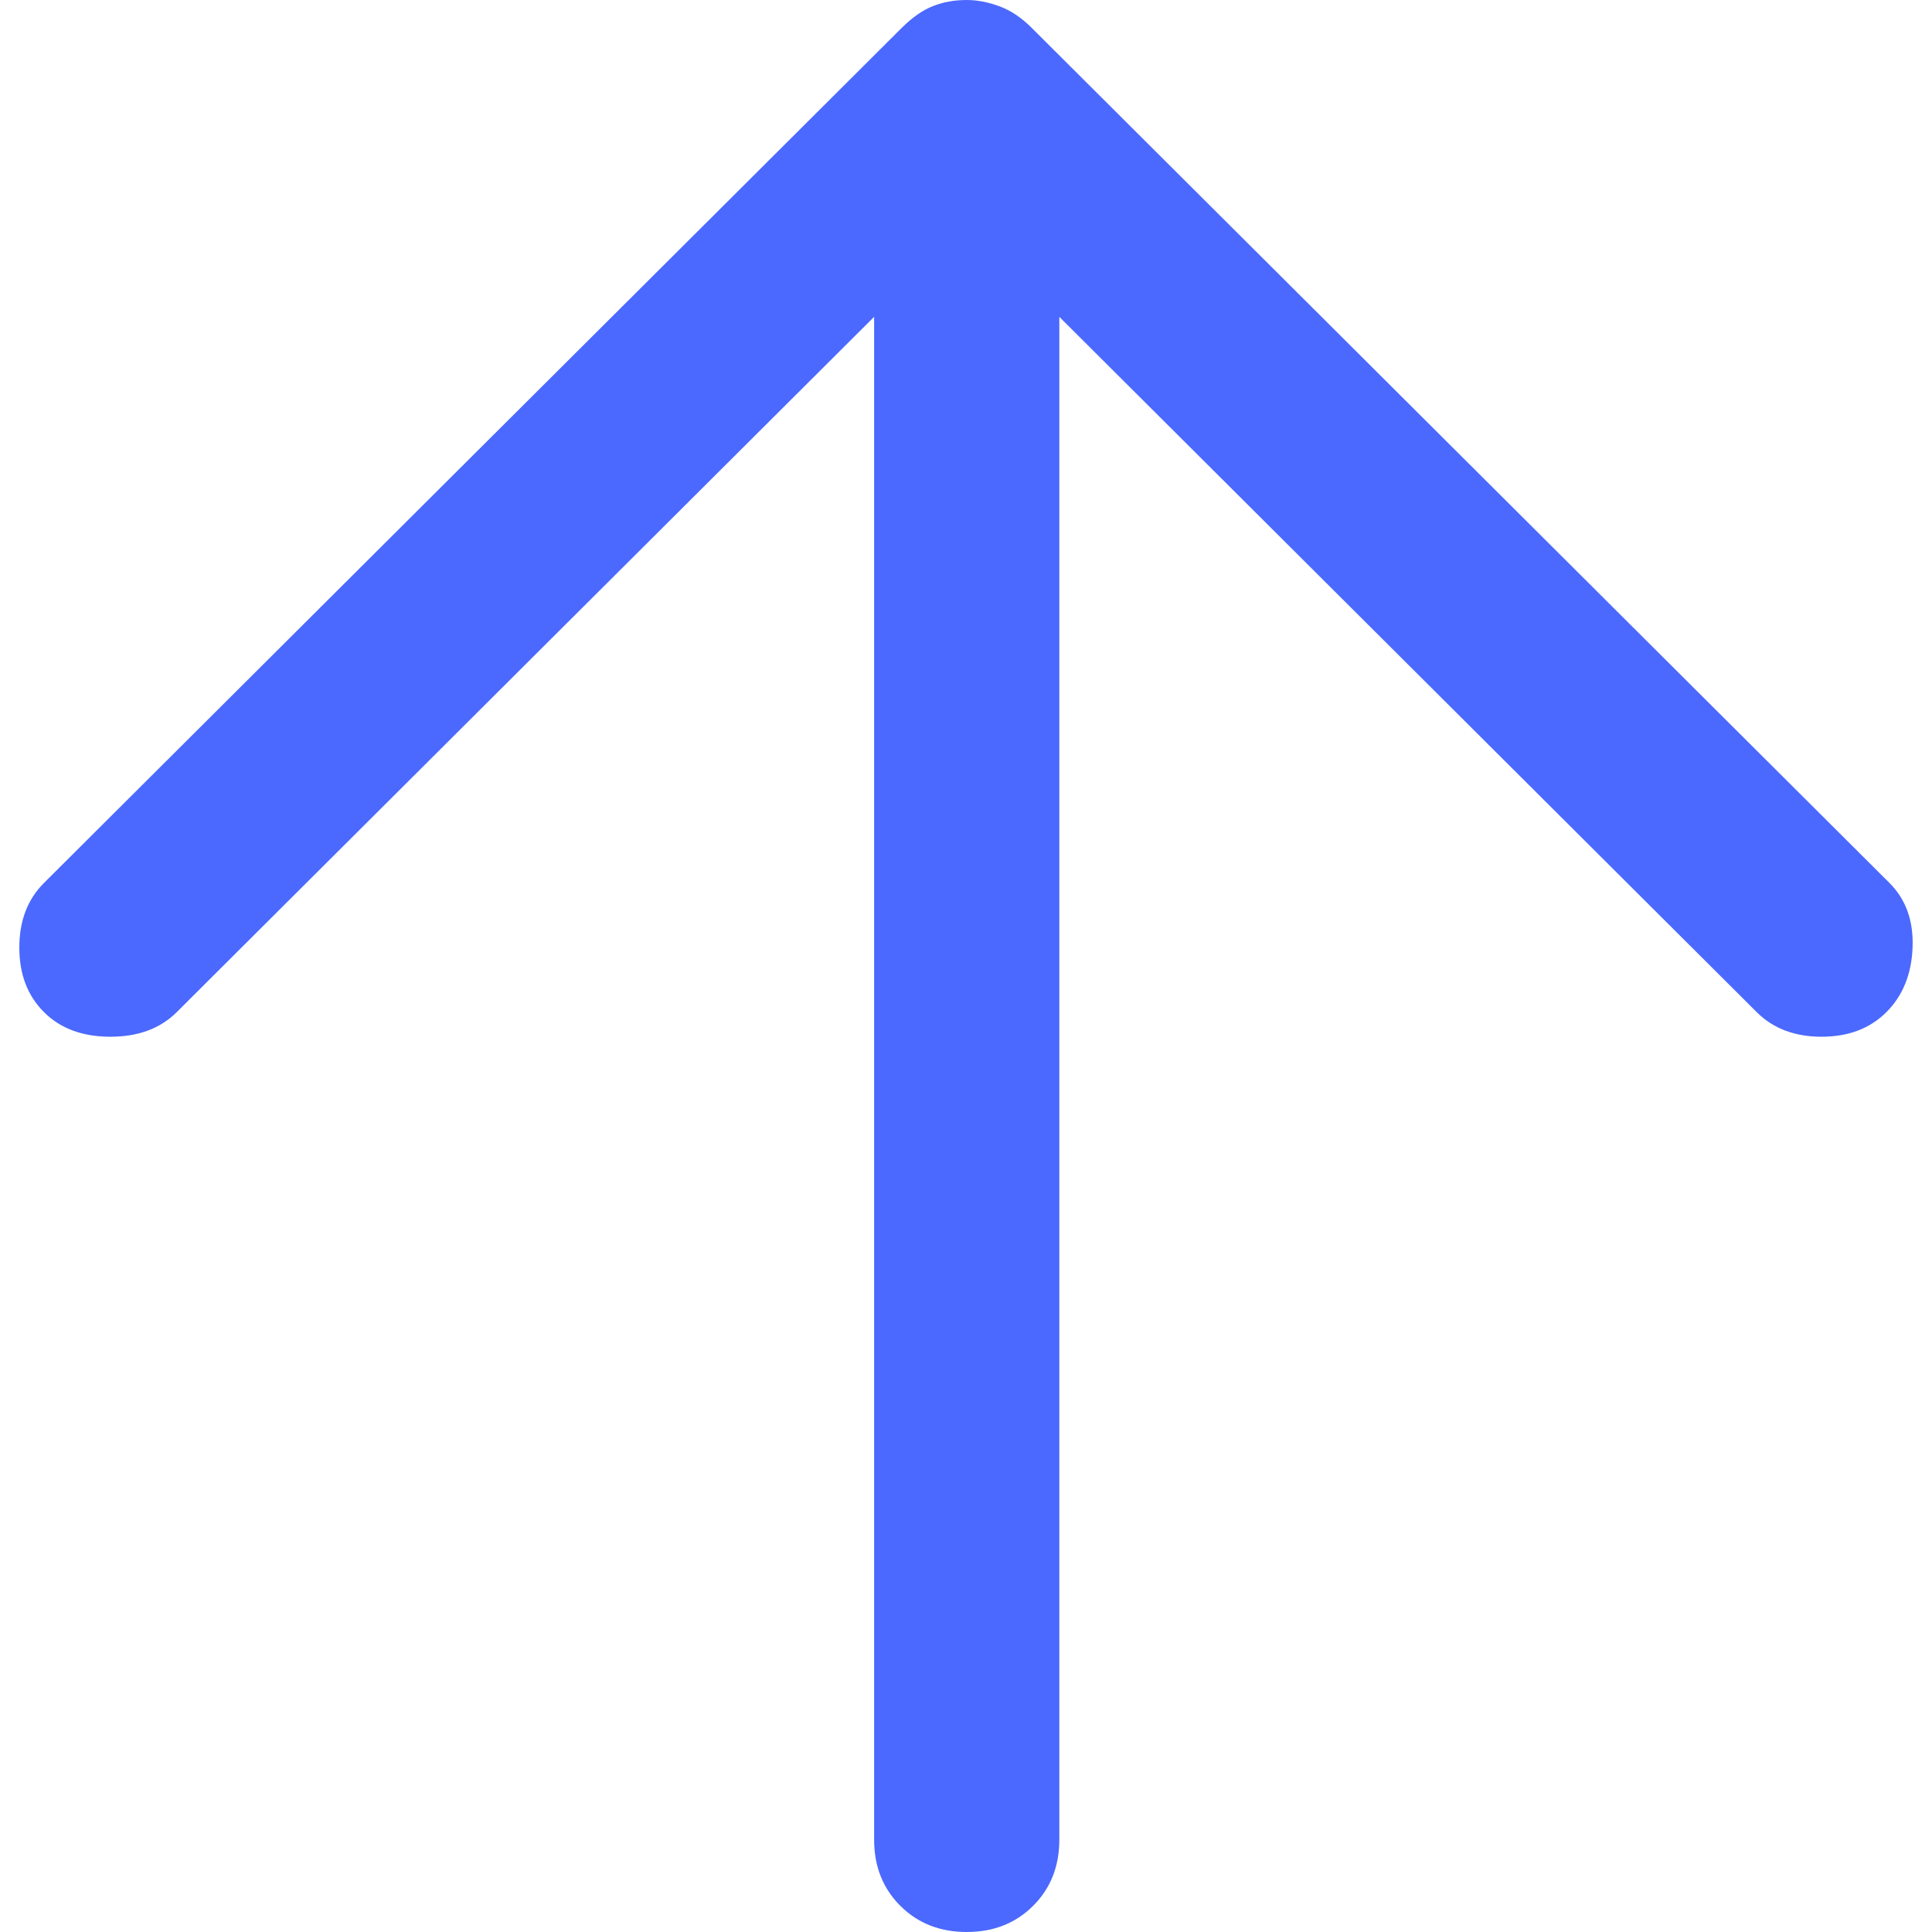 <?xml version="1.0" encoding="UTF-8"?>
<svg width="36px" height="36px" viewBox="0 0 36 36" version="1.1" xmlns="http://www.w3.org/2000/svg" xmlns:xlink="http://www.w3.org/1999/xlink">
    <title>Arrow Blue Up</title>
    <g id="Wealth99-Website" stroke="none" stroke-width="1" fill="none" fill-rule="evenodd">
        <g id="Precious-Metals-Bundle" transform="translate(-362, -3101)" fill="#4B69FE">
            <g id="Block-Grid+Icons-Copy" transform="translate(0, 2320)">
                <g id="Group-9" transform="translate(205, 547)">
                    <g id="Arrow-Blue-Up" transform="translate(175, 252) rotate(-270) translate(-175, -252) translate(157, 234.36)">
                        <g id="arrow_forward_FILL0_wght400_GRAD0_opsz48-Copy" transform="translate(18, 17.64) rotate(-180) translate(-18, -17.64) translate(0, 0)">
                            <path d="M17.14,34.79 C16.834,34.483 16.682,34.08 16.682,33.582 C16.682,33.084 16.834,32.681 17.14,32.374 L30.096,19.379 L1.72,19.379 C1.223,19.379 0.812,19.216 0.487,18.89 C0.162,18.564 0,18.152 0,17.654 C0,17.155 0.162,16.743 0.487,16.417 C0.812,16.091 1.223,15.928 1.72,15.928 L30.096,15.928 L17.14,2.933 C16.834,2.626 16.682,2.214 16.682,1.696 C16.682,1.179 16.834,0.767 17.14,0.46 C17.446,0.153 17.847,0 18.344,0 C18.841,0 19.242,0.153 19.548,0.46 L35.484,16.446 C35.675,16.638 35.809,16.829 35.885,17.021 C35.962,17.213 36,17.424 36,17.654 C36,17.845 35.962,18.046 35.885,18.257 C35.809,18.468 35.675,18.669 35.484,18.861 L19.548,34.847 C19.242,35.154 18.841,35.297 18.344,35.278 C17.847,35.259 17.446,35.096 17.14,34.79 L17.14,34.79 Z" id="Path"></path>
                        </g>
                    </g>
                </g>
            </g>
        </g>
    </g>
</svg>